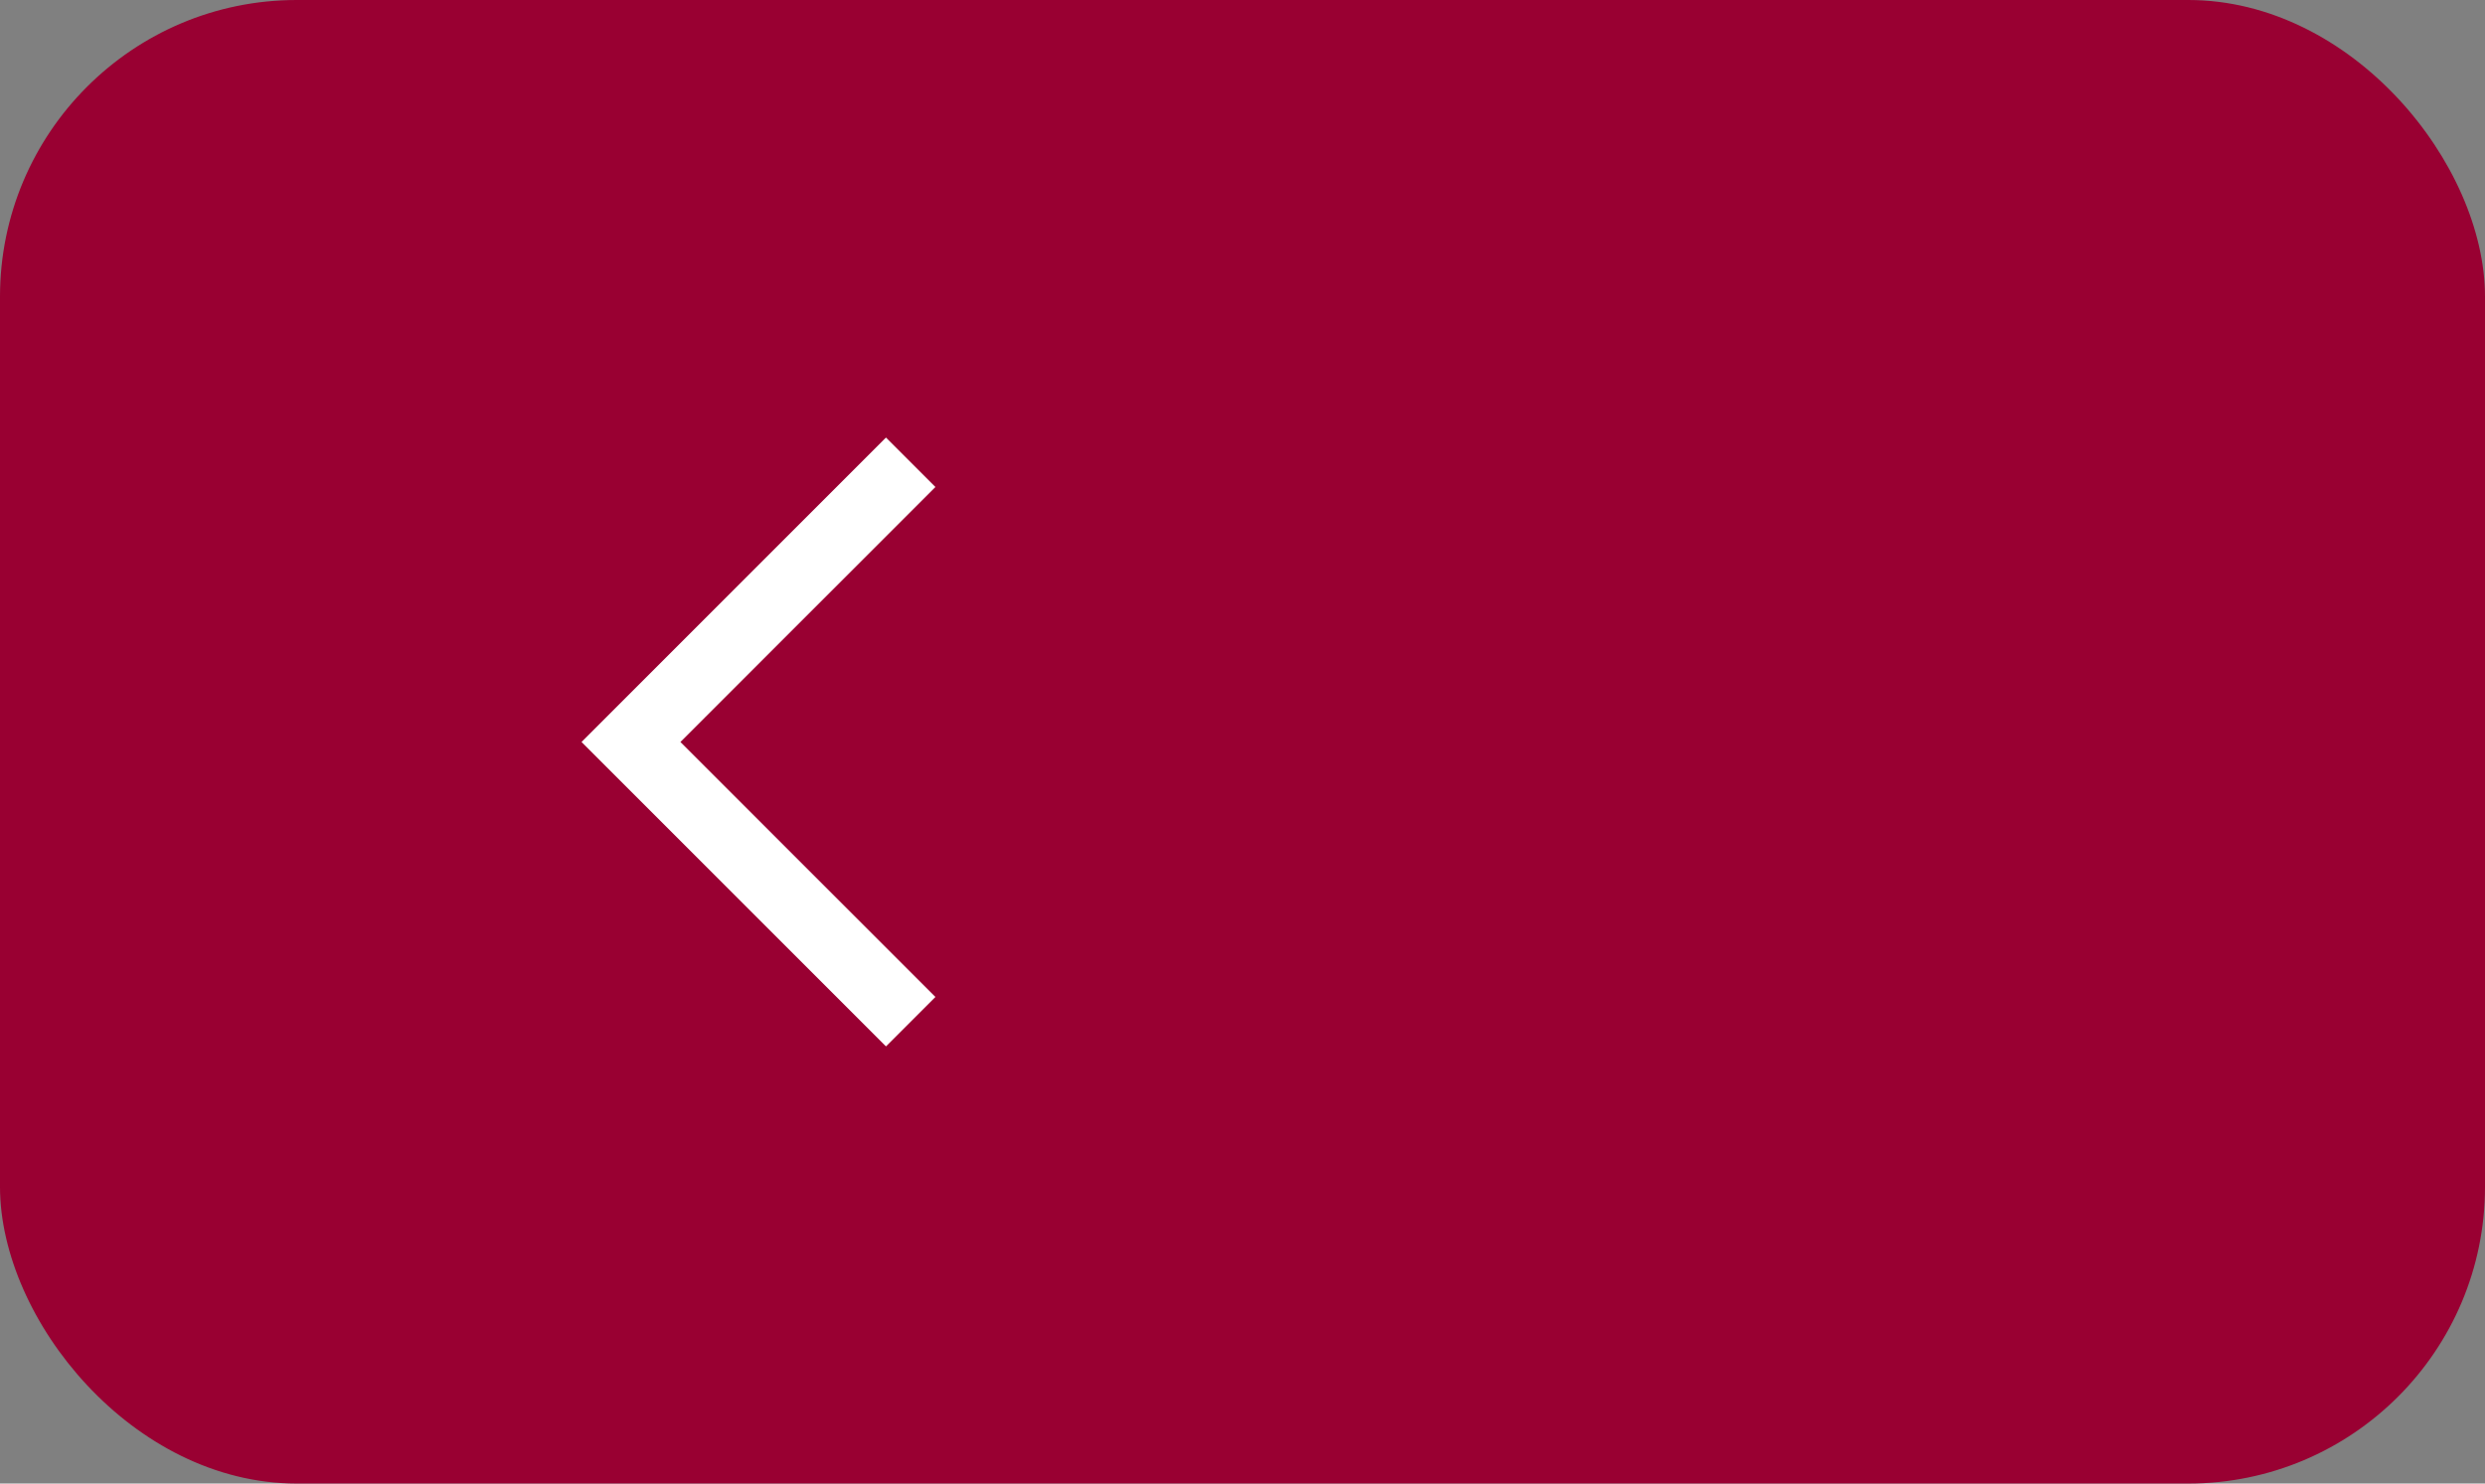<?xml version="1.0" encoding="UTF-8"?> <svg xmlns="http://www.w3.org/2000/svg" width="67" height="40" viewBox="0 0 67 40" fill="none"><rect x="0" y="0" width="67" height="40" fill="#808080" stroke="none"/><rect width="67" height="40" rx="8" fill="#990032"></rect><path d="M24.554 27.547L17.012 20.006L24.554 12.464" stroke="white" stroke-width="1.885"></path></svg> 